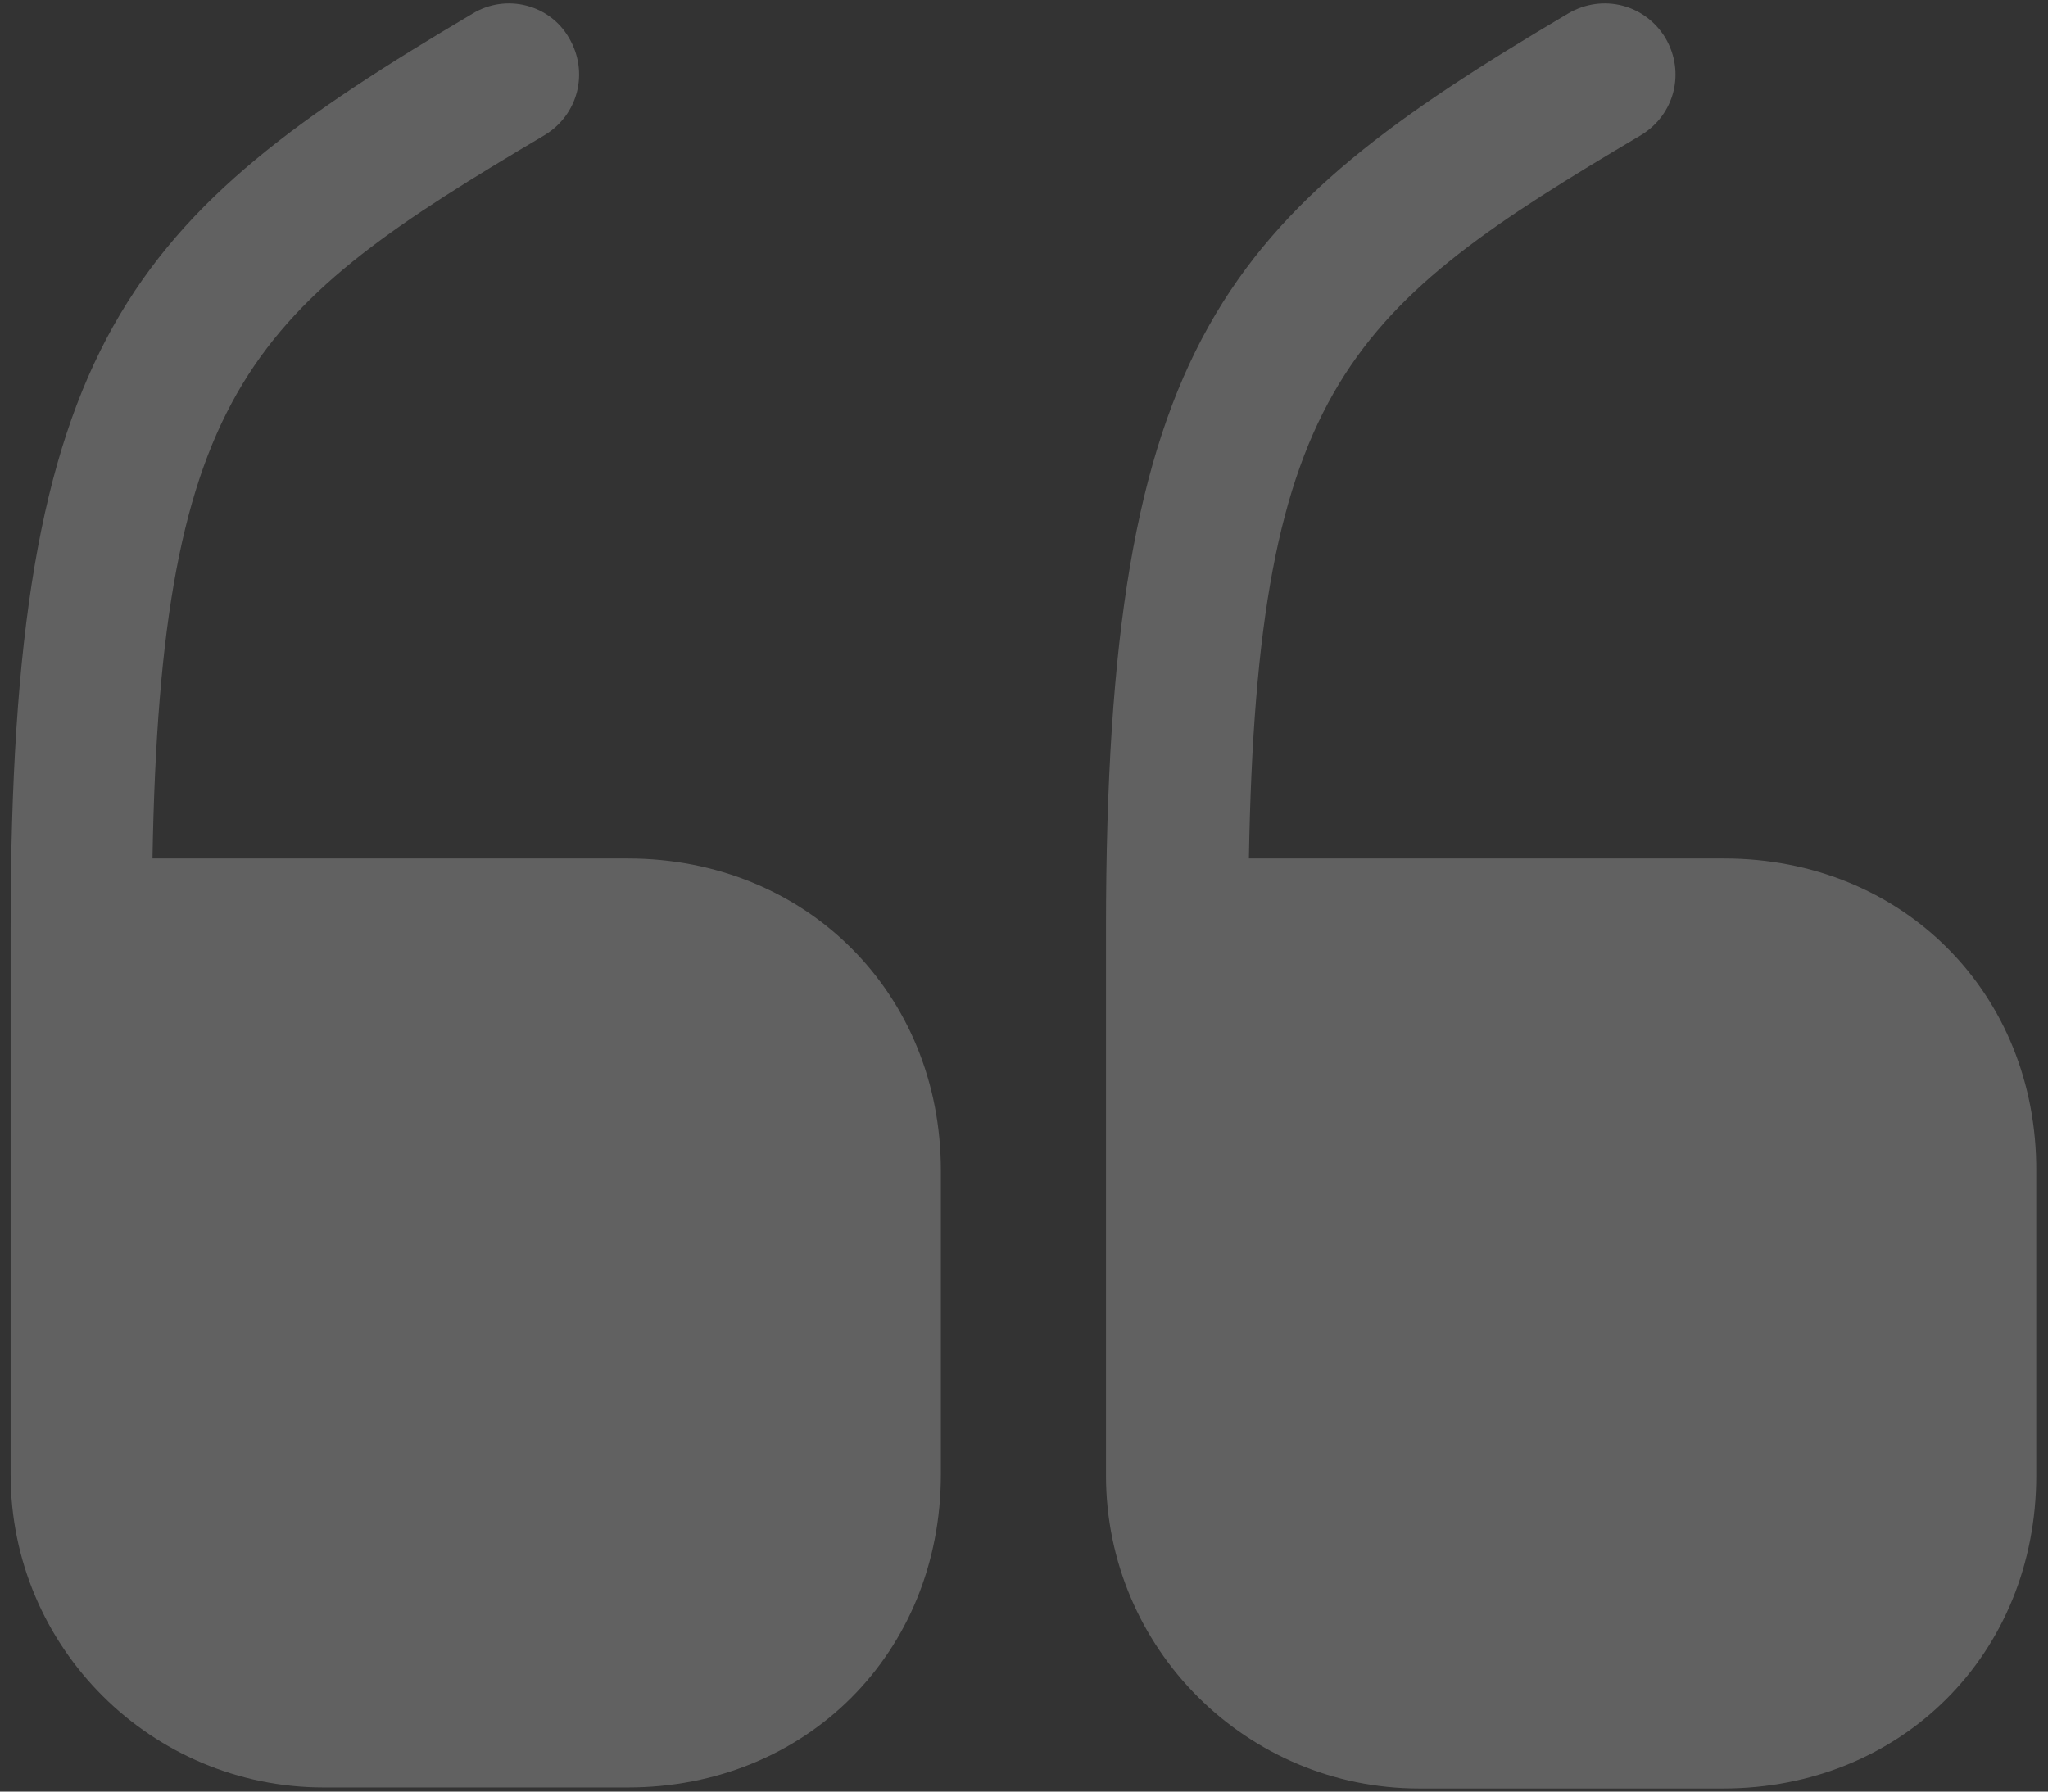 <svg width="64" height="56" viewBox="0 0 64 56" fill="none" xmlns="http://www.w3.org/2000/svg">
<rect x="0" y="0" width="64" height="56" fill="#333333" stroke="none"/>
<path d="M19.617 26.833H4.765C5.019 12.045 7.932 9.607 17.02 4.223C18.065 3.59 18.414 2.26 17.78 1.183C17.179 0.138 15.817 -0.21 14.772 0.423C4.069 6.757 0.332 10.62 0.332 29.018V46.086C0.332 51.501 4.734 55.871 10.117 55.871H19.617C25.19 55.871 29.402 51.66 29.402 46.086V36.586C29.402 31.045 25.19 26.833 19.617 26.833Z" fill="white" fill-opacity="0.23"/>
<path d="M53.879 26.833H39.028C39.281 12.045 42.194 9.607 51.282 4.223C52.328 3.59 52.676 2.26 52.042 1.183C51.409 0.138 50.079 -0.21 49.002 0.423C38.299 6.757 34.562 10.62 34.562 29.05V46.118C34.562 51.533 38.964 55.903 44.347 55.903H53.847C59.421 55.903 63.633 51.691 63.633 46.118V36.618C63.664 31.045 59.453 26.833 53.879 26.833Z" fill="white" fill-opacity="0.23"/>
</svg>
